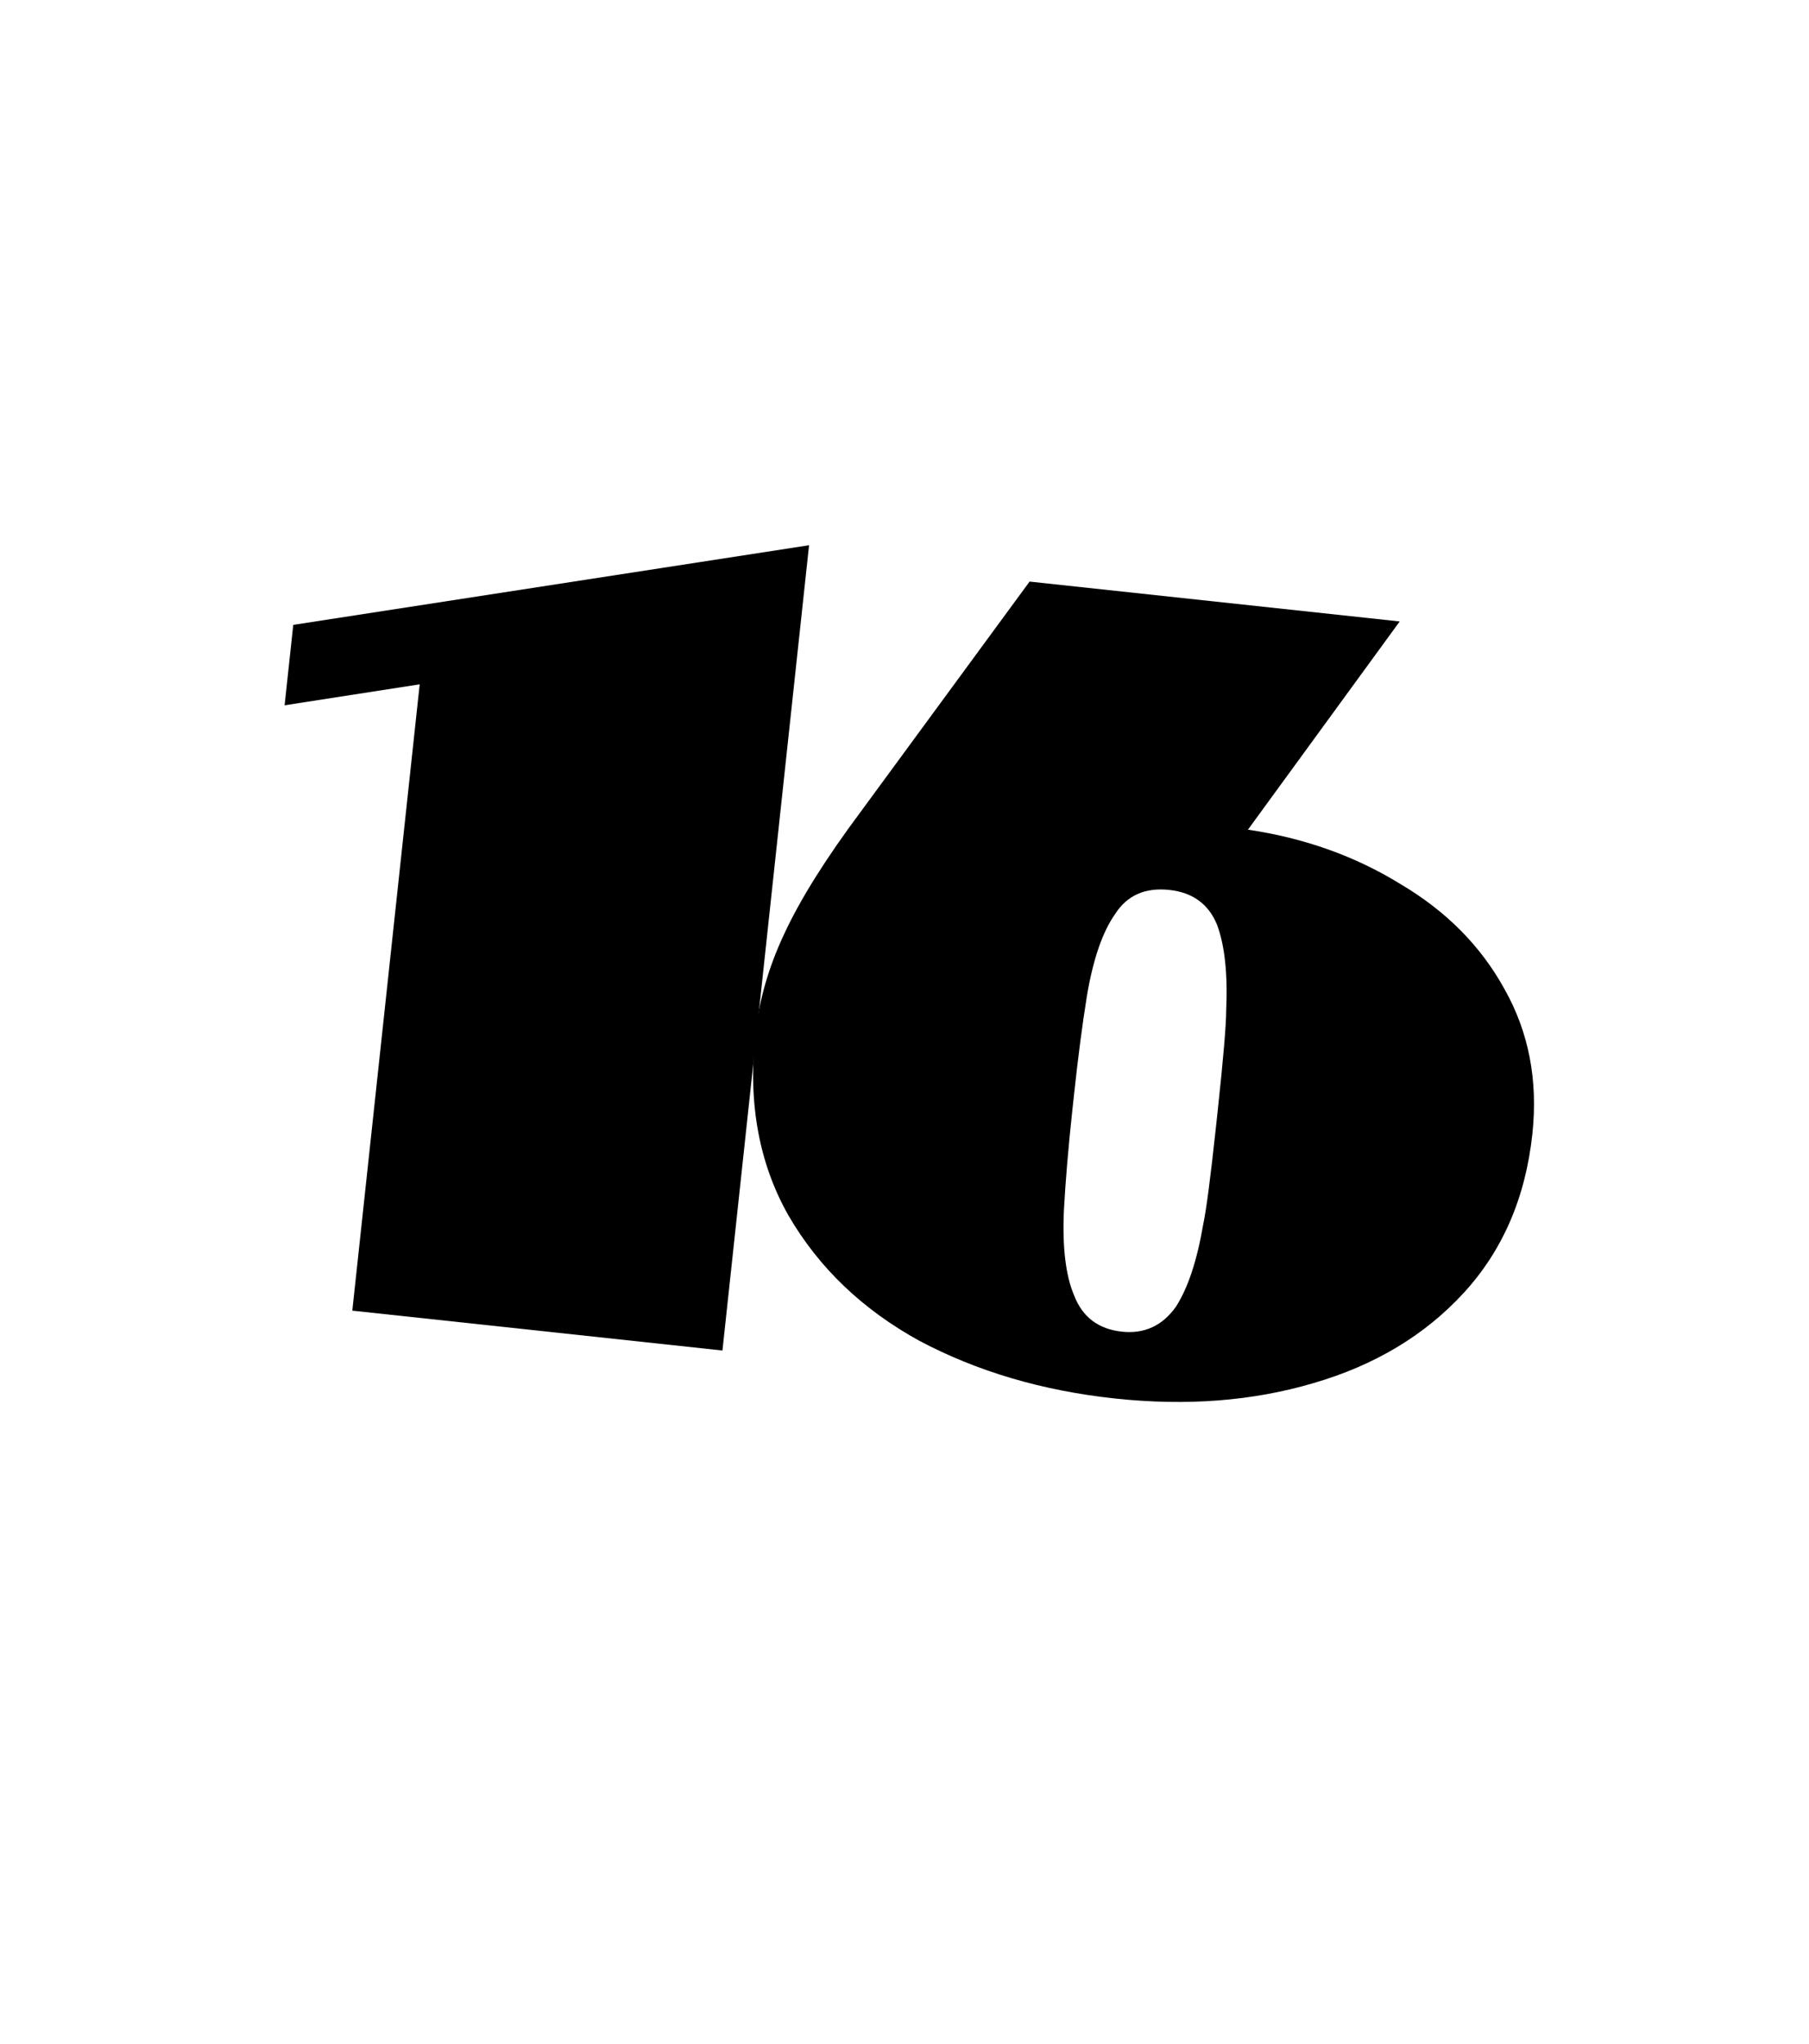 <svg width="116" height="131" viewBox="0 0 116 131" fill="none" xmlns="http://www.w3.org/2000/svg">
<g filter="url(#filter0_d_66_2605)">
<rect x="16.773" width="95.853" height="111.996" transform="rotate(6.549 16.773 0)" fill="white"/>
</g>
<path d="M51.88 34.941L46.326 86.546L22.592 83.991L26.912 43.854L18.25 45.198L18.805 40.044L51.88 34.941Z" fill="black"/>
<path d="M71.474 89.619C66.829 89.119 62.654 87.887 58.95 85.922C55.299 83.914 52.503 81.239 50.562 77.897C48.67 74.561 47.96 70.691 48.434 66.288C48.669 64.11 49.293 61.95 50.306 59.808C51.325 57.617 52.95 55.026 55.181 52.036L66.021 37.27L89.755 39.825L80.023 53.168C83.636 53.703 86.889 54.861 89.781 56.641C92.727 58.377 94.957 60.624 96.471 63.381C98.034 66.144 98.63 69.243 98.26 72.678C97.823 76.743 96.357 80.134 93.862 82.851C91.367 85.568 88.149 87.498 84.208 88.64C80.315 89.788 76.071 90.114 71.474 89.619ZM71.935 85.337C73.386 85.493 74.545 84.957 75.412 83.729C76.176 82.538 76.756 80.79 77.151 78.483C77.347 77.574 77.622 75.474 77.976 72.184L78.085 71.168C78.445 67.829 78.625 65.695 78.628 64.765C78.732 62.427 78.538 60.595 78.044 59.269C77.502 57.938 76.481 57.192 74.981 57.03C73.433 56.864 72.276 57.376 71.512 58.566C70.704 59.703 70.1 61.449 69.7 63.804C69.405 65.632 69.128 67.756 68.868 70.176L68.758 71.192C68.503 73.563 68.325 75.673 68.224 77.522C68.114 79.909 68.332 81.743 68.88 83.026C69.416 84.405 70.435 85.175 71.935 85.337Z" fill="black"/>
<defs>
<filter id="filter0_d_66_2605" x="0" y="0" width="116" height="130.197" filterUnits="userSpaceOnUse" color-interpolation-filters="sRGB">
<feFlood flood-opacity="0" result="BackgroundImageFix"/>
<feColorMatrix in="SourceAlpha" type="matrix" values="0 0 0 0 0 0 0 0 0 0 0 0 0 0 0 0 0 0 127 0" result="hardAlpha"/>
<feOffset dy="4"/>
<feGaussianBlur stdDeviation="2"/>
<feComposite in2="hardAlpha" operator="out"/>
<feColorMatrix type="matrix" values="0 0 0 0 0 0 0 0 0 0 0 0 0 0 0 0 0 0 0.25 0"/>
<feBlend mode="normal" in2="BackgroundImageFix" result="effect1_dropShadow_66_2605"/>
<feBlend mode="normal" in="SourceGraphic" in2="effect1_dropShadow_66_2605" result="shape"/>
</filter>
</defs>
</svg>
